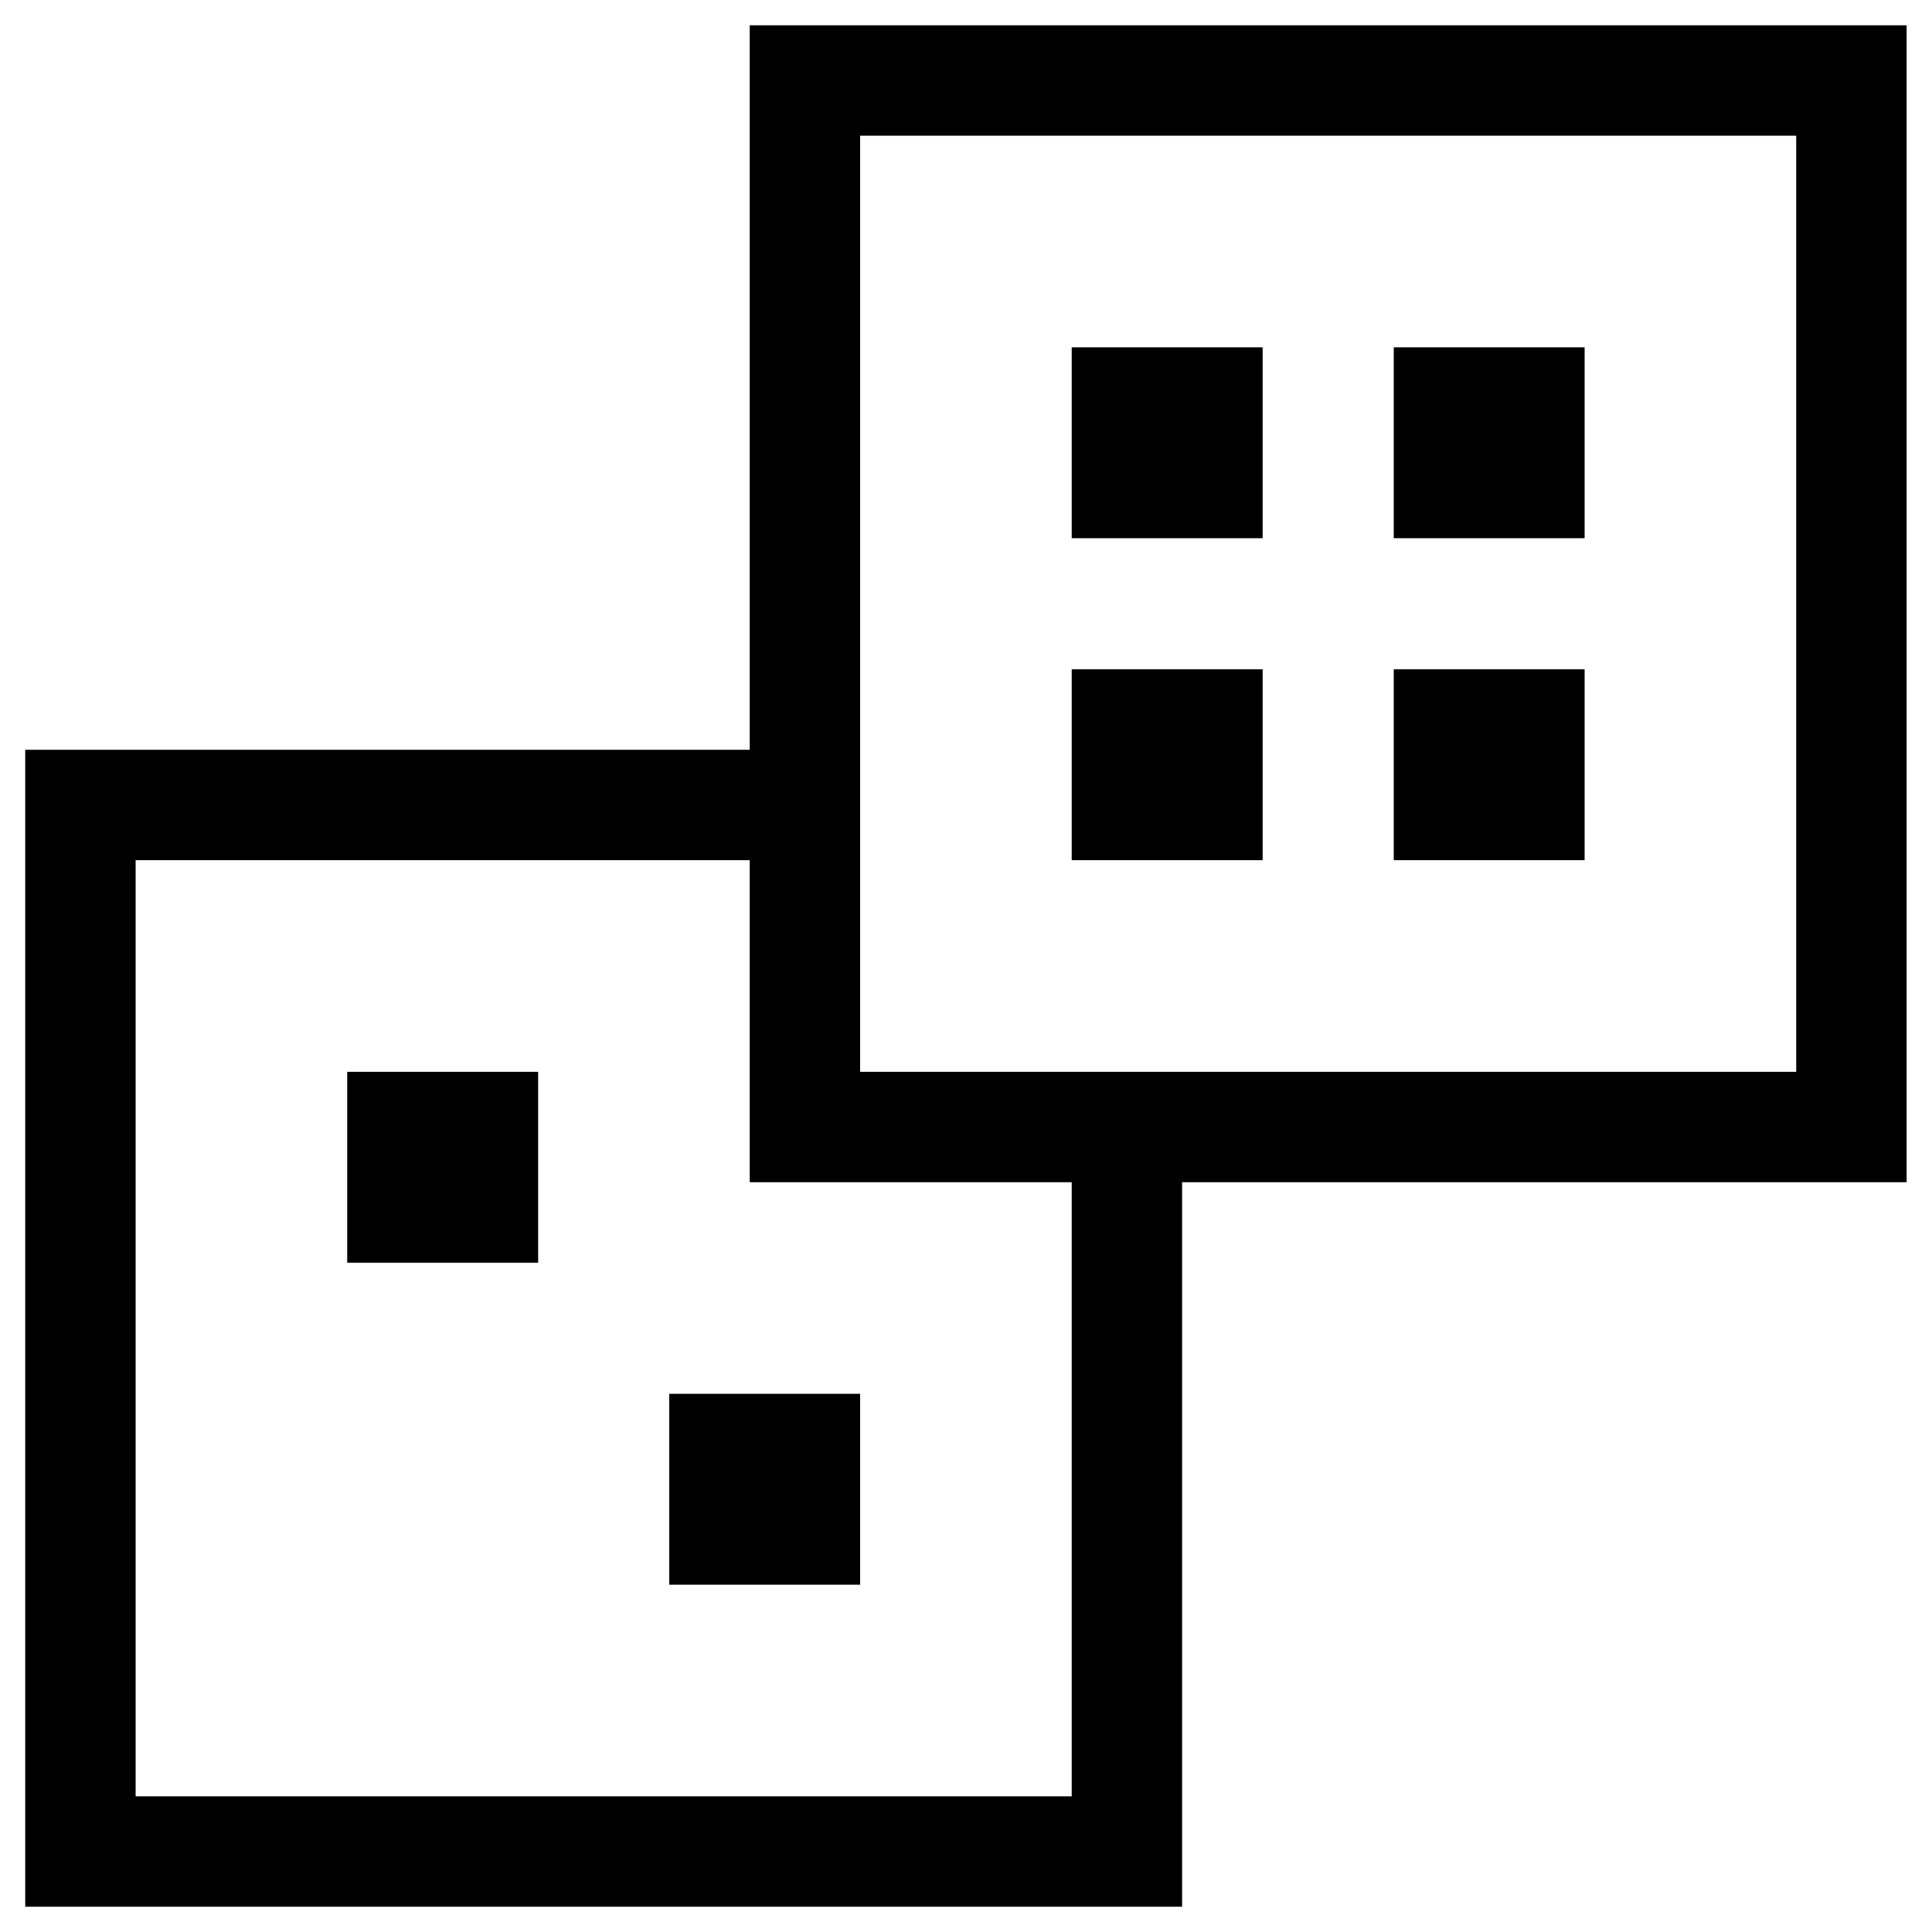 <?xml version="1.0" encoding="UTF-8"?> <svg xmlns="http://www.w3.org/2000/svg" width="35" height="35" viewBox="0 0 35 35" fill="none"><g clip-path="url(#clip0_254_535)"><path d="M14.582 14.583H1.457V33.542H20.415V20.417M20.415 14.583H21.874V13.125H20.415V14.583ZM26.249 14.583H27.707V13.125H26.249V14.583ZM26.249 8.75H27.707V7.292H26.249V8.75ZM20.415 8.75H21.874V7.292H20.415V8.75ZM13.124 27.708H14.582V26.25H13.124V27.708ZM7.29 21.875H8.749V20.417H7.29V21.875ZM14.582 20.417H33.54V1.458H14.582V20.417Z" stroke="black" stroke-width="2"></path></g><defs><clipPath id="clip0_254_535"><rect width="35" height="35" fill="white"></rect></clipPath></defs></svg> 